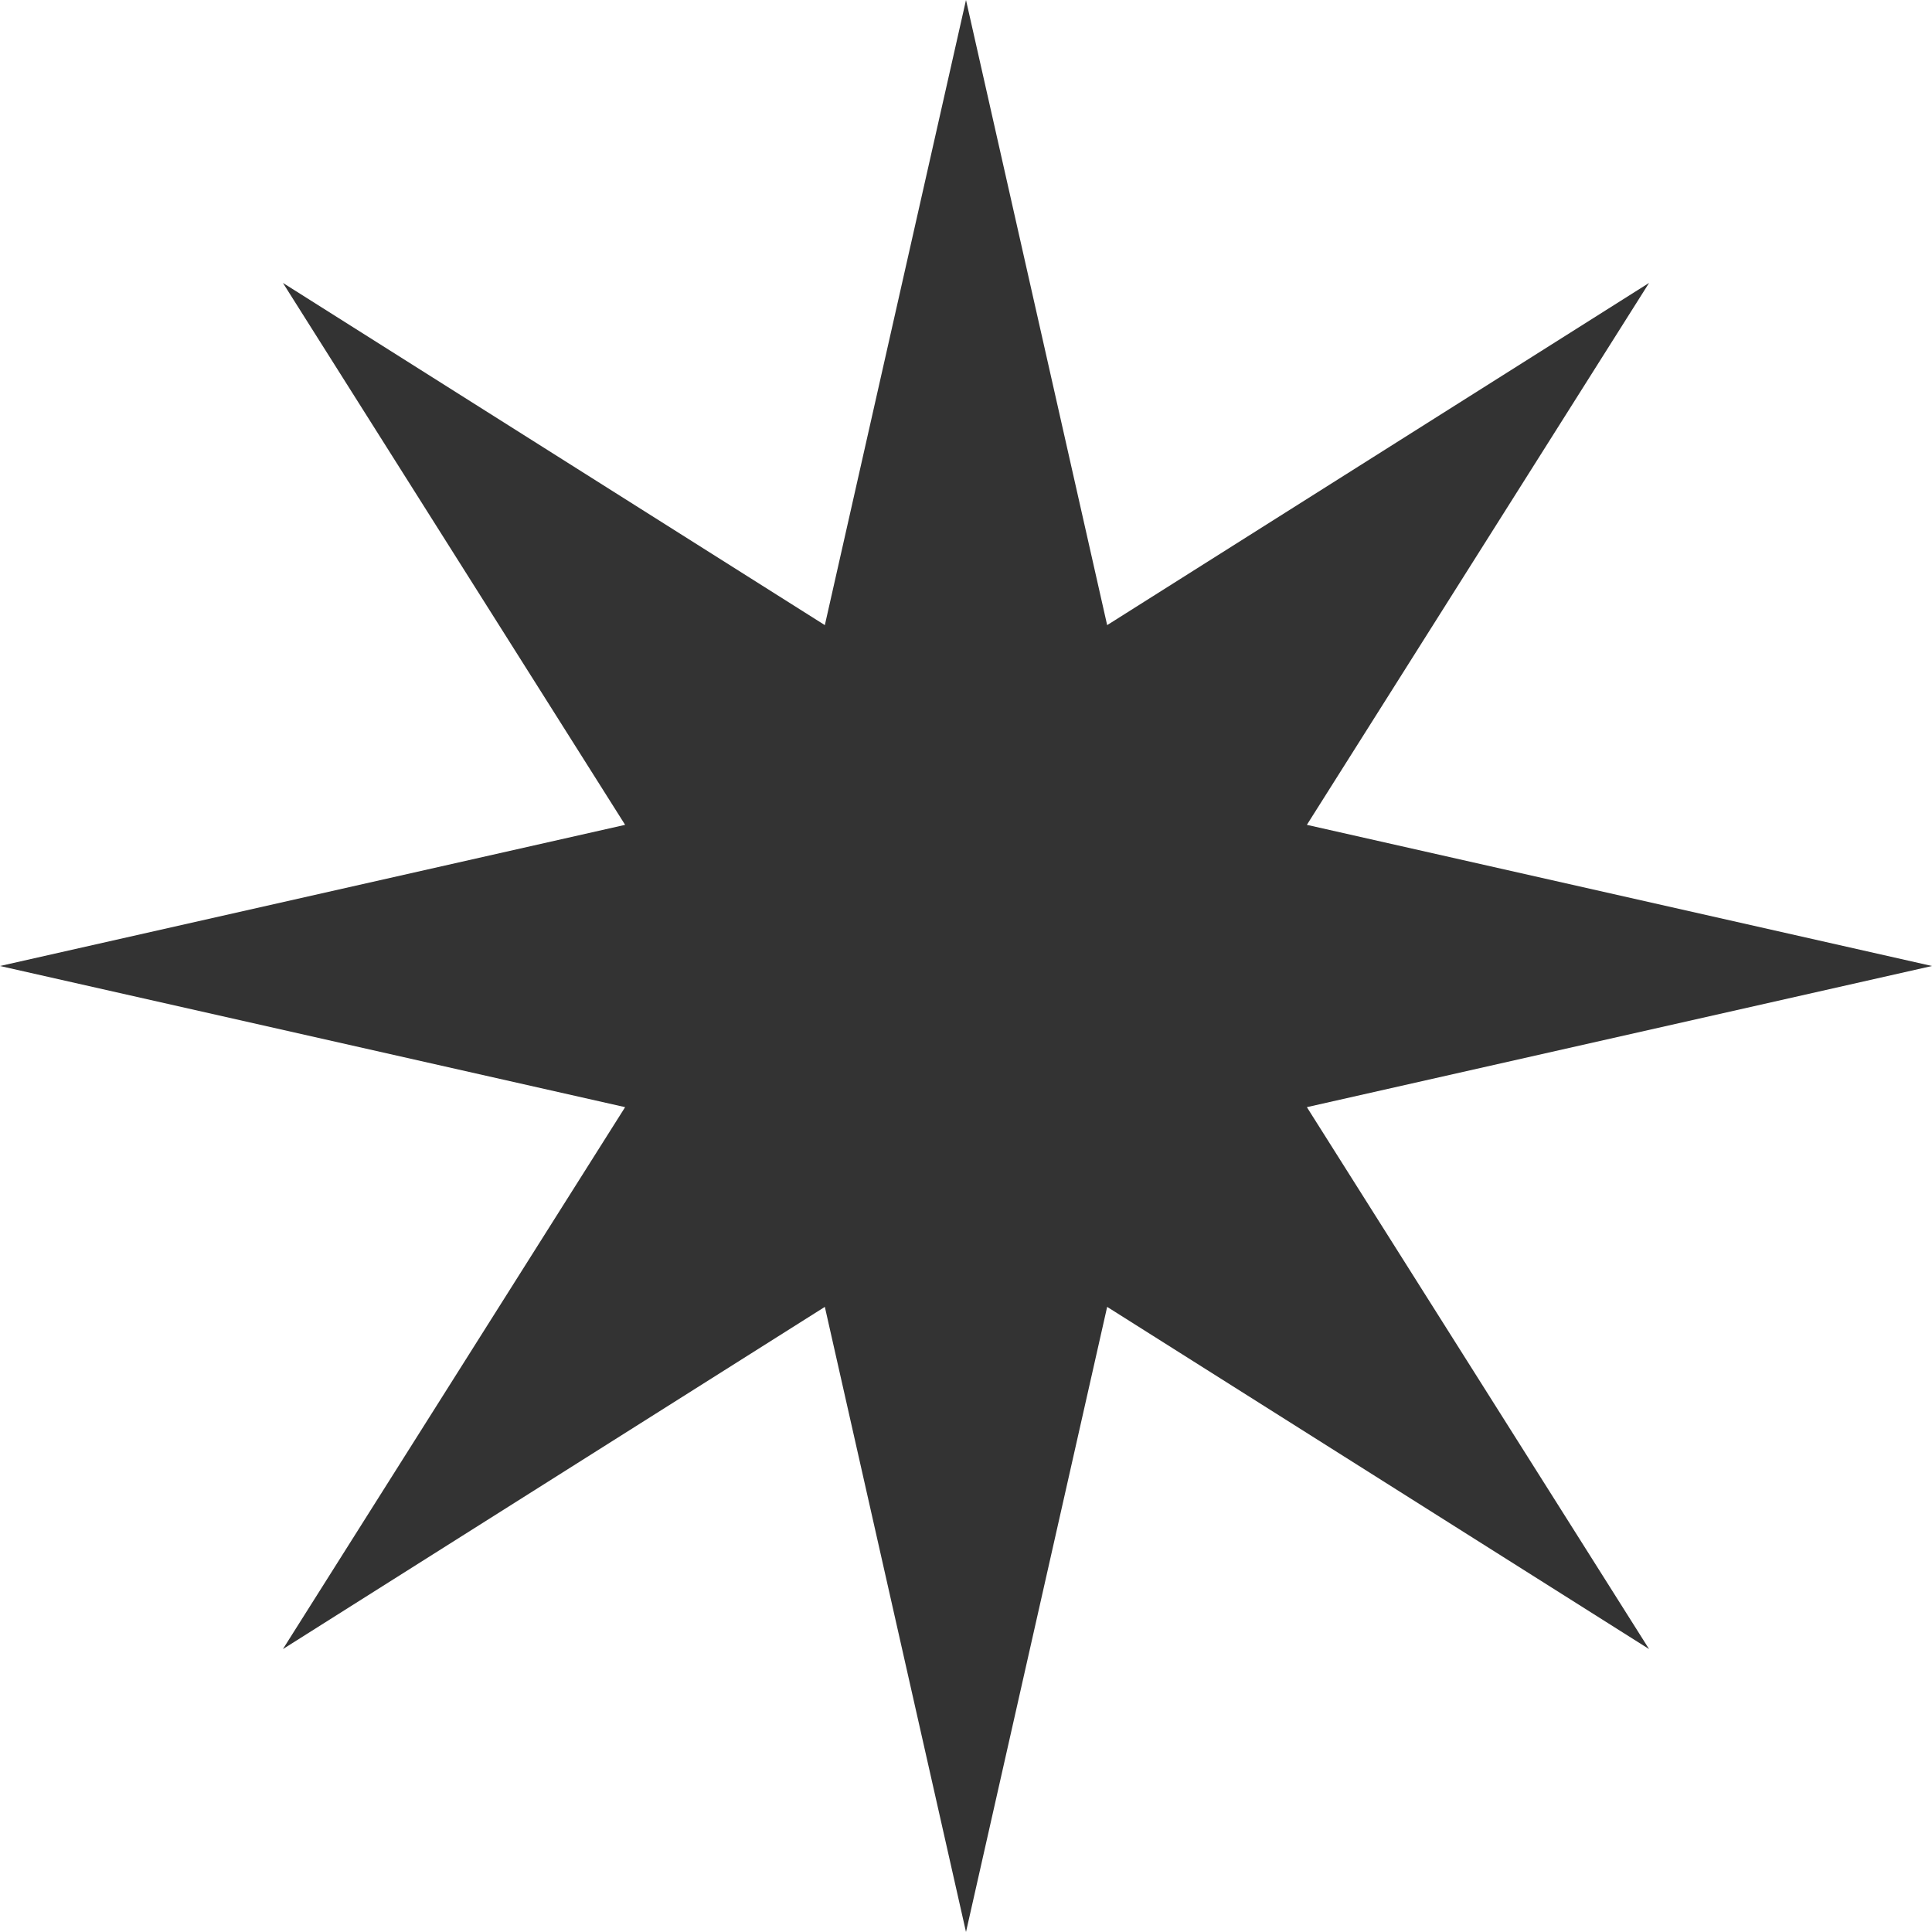 <svg width="16" height="16" viewBox="0 0 16 16" fill="none" xmlns="http://www.w3.org/2000/svg">
<path d="M8 0L9.169 5.177L13.657 2.343L10.823 6.831L16 8L10.823 9.169L13.657 13.657L9.169 10.823L8 16L6.831 10.823L2.343 13.657L5.177 9.169L0 8L5.177 6.831L2.343 2.343L6.831 5.177L8 0Z" fill="#333333"/>
</svg>
